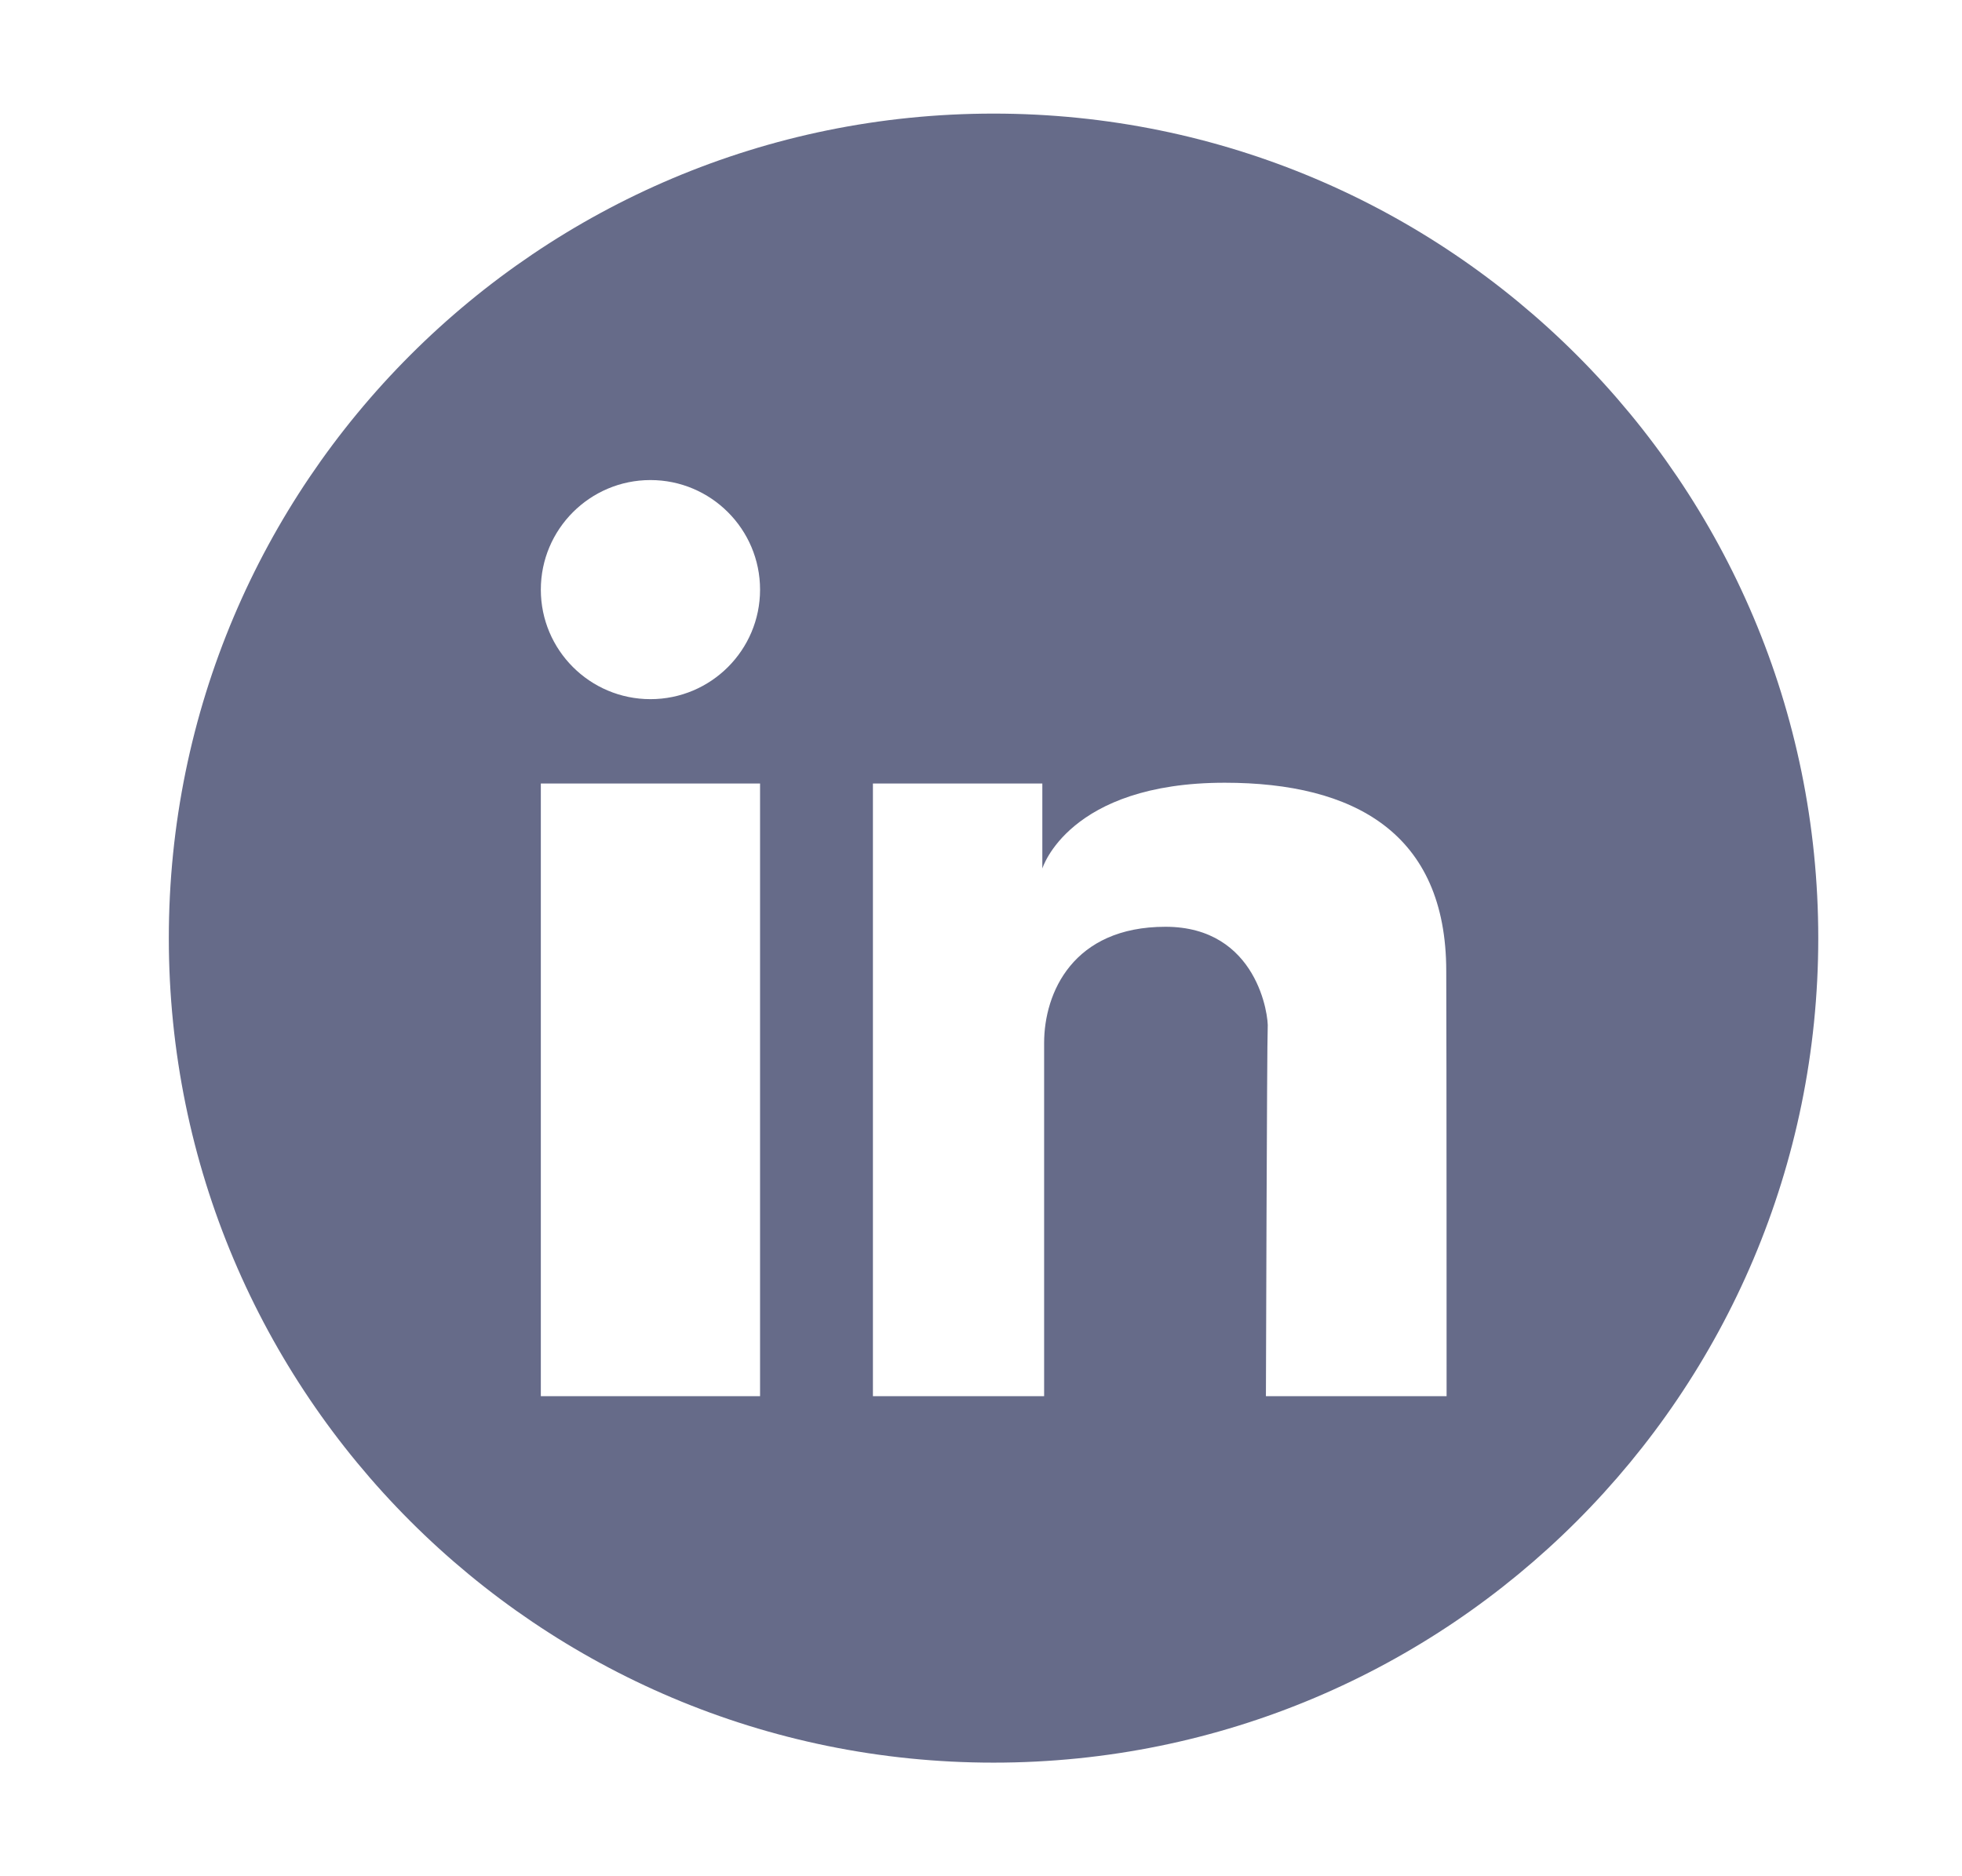 <svg width="23" height="22" viewBox="0 0 23 22" fill="none" xmlns="http://www.w3.org/2000/svg">
<path d="M11.647 1.332C6.306 1.332 1.979 5.659 1.979 11C1.979 16.341 6.306 20.668 11.647 20.668C16.988 20.668 21.315 16.341 21.315 11C21.315 5.659 16.988 1.332 11.647 1.332ZM8.91 16.371H6.34V9.187H8.91V16.371ZM7.625 8.198C6.916 8.198 6.34 7.623 6.34 6.914C6.34 6.205 6.916 5.629 7.625 5.629C8.334 5.629 8.91 6.205 8.91 6.914C8.91 7.623 8.334 8.198 7.625 8.198ZM16.958 16.371H14.84C14.84 16.371 14.852 12.182 14.861 12.053C14.874 11.924 14.745 10.867 13.662 10.867C12.579 10.867 12.24 11.64 12.24 12.229V16.371H10.233V9.187H12.219V10.184C12.219 10.184 12.524 9.178 14.358 9.178C15.871 9.178 16.954 9.767 16.954 11.387C16.958 12.285 16.958 16.371 16.958 16.371Z" fill="#666B89"/>
</svg>
